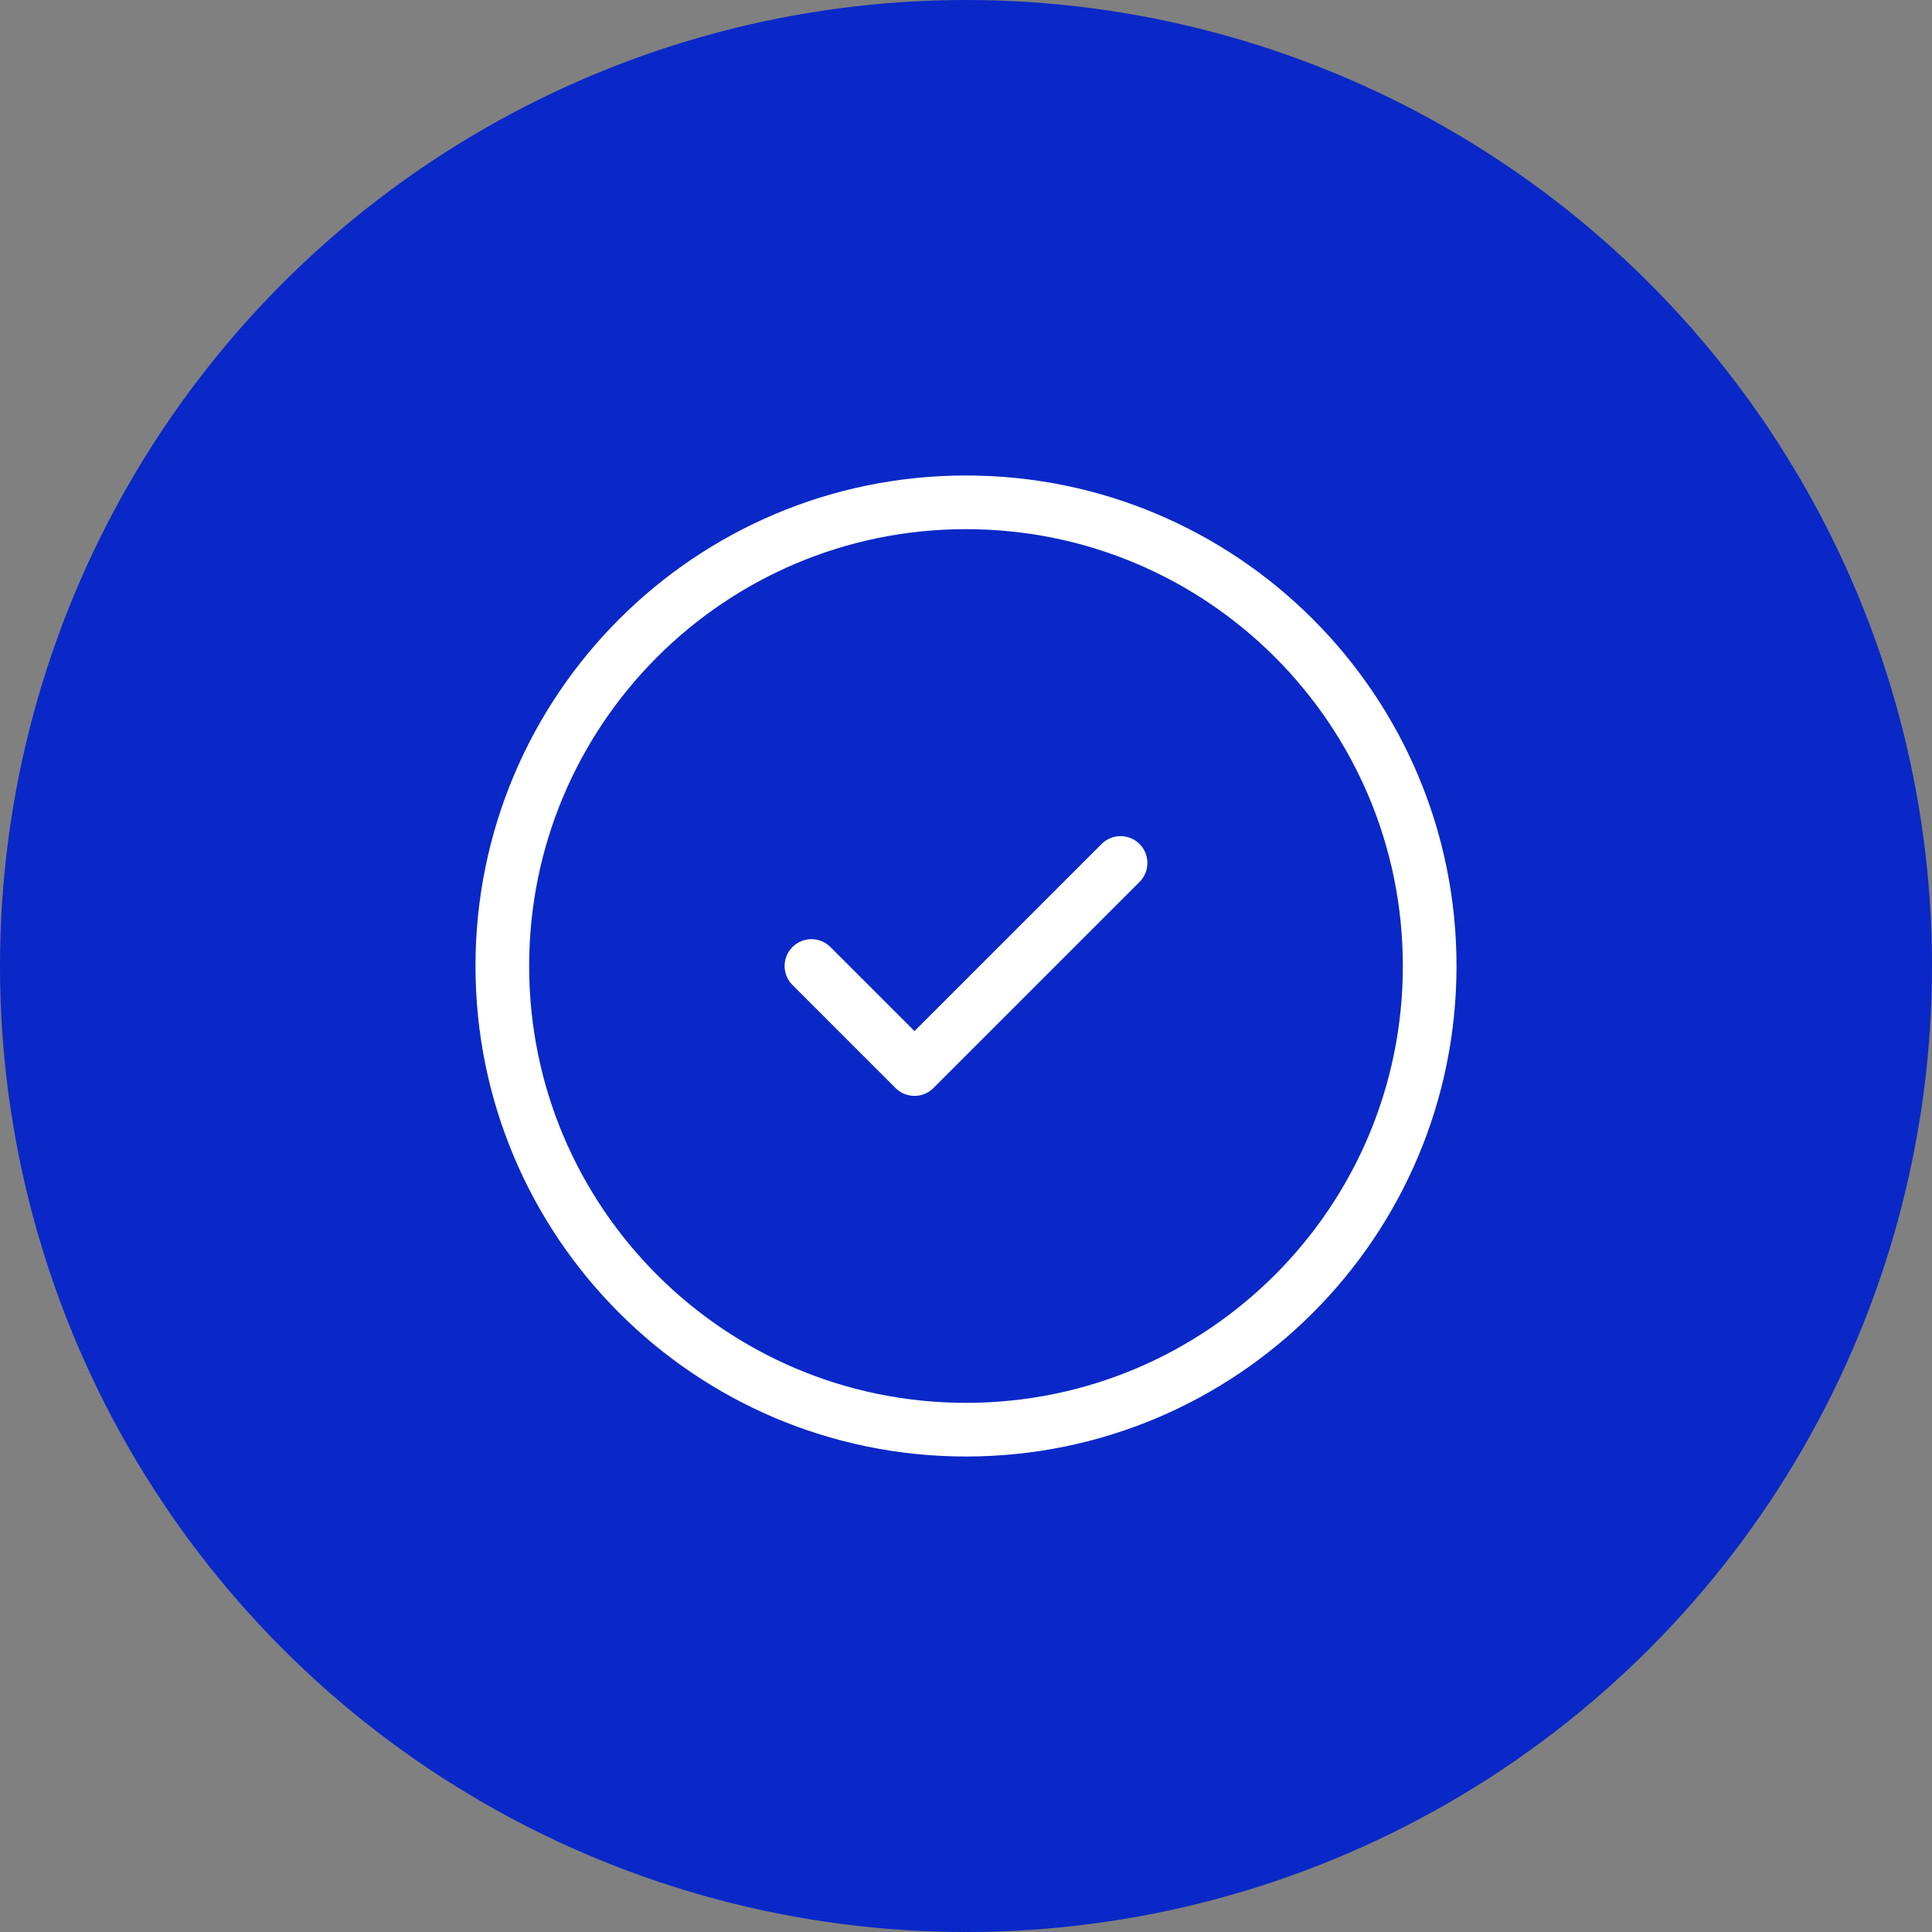 <?xml version="1.0" encoding="UTF-8"?>
<svg id="Mains-Diversion_copy" data-name="Mains-Diversion copy" xmlns="http://www.w3.org/2000/svg" viewBox="0 0 90 90">
  <rect x="0" y="0" width="90" height="90" fill="#808080" stroke="none"/>
  <defs>
    <style>
      .cls-1 {
        fill: none;
        stroke: #fff;
        stroke-linecap: round;
        stroke-linejoin: round;
        stroke-width: 2.5px;
      }

      .cls-2 {
        fill: #0928c7;
        stroke-width: 0px;
      }
    </style>
  </defs>
  <circle class="cls-2" cx="45" cy="45" r="45"/>
  <path class="cls-1" d="M37.8,45l4.8,4.8,9.6-9.6M66.6,45c0,11.93-9.67,21.6-21.6,21.6s-21.6-9.67-21.6-21.6,9.67-21.6,21.6-21.6,21.6,9.67,21.6,21.6Z"/>
</svg>